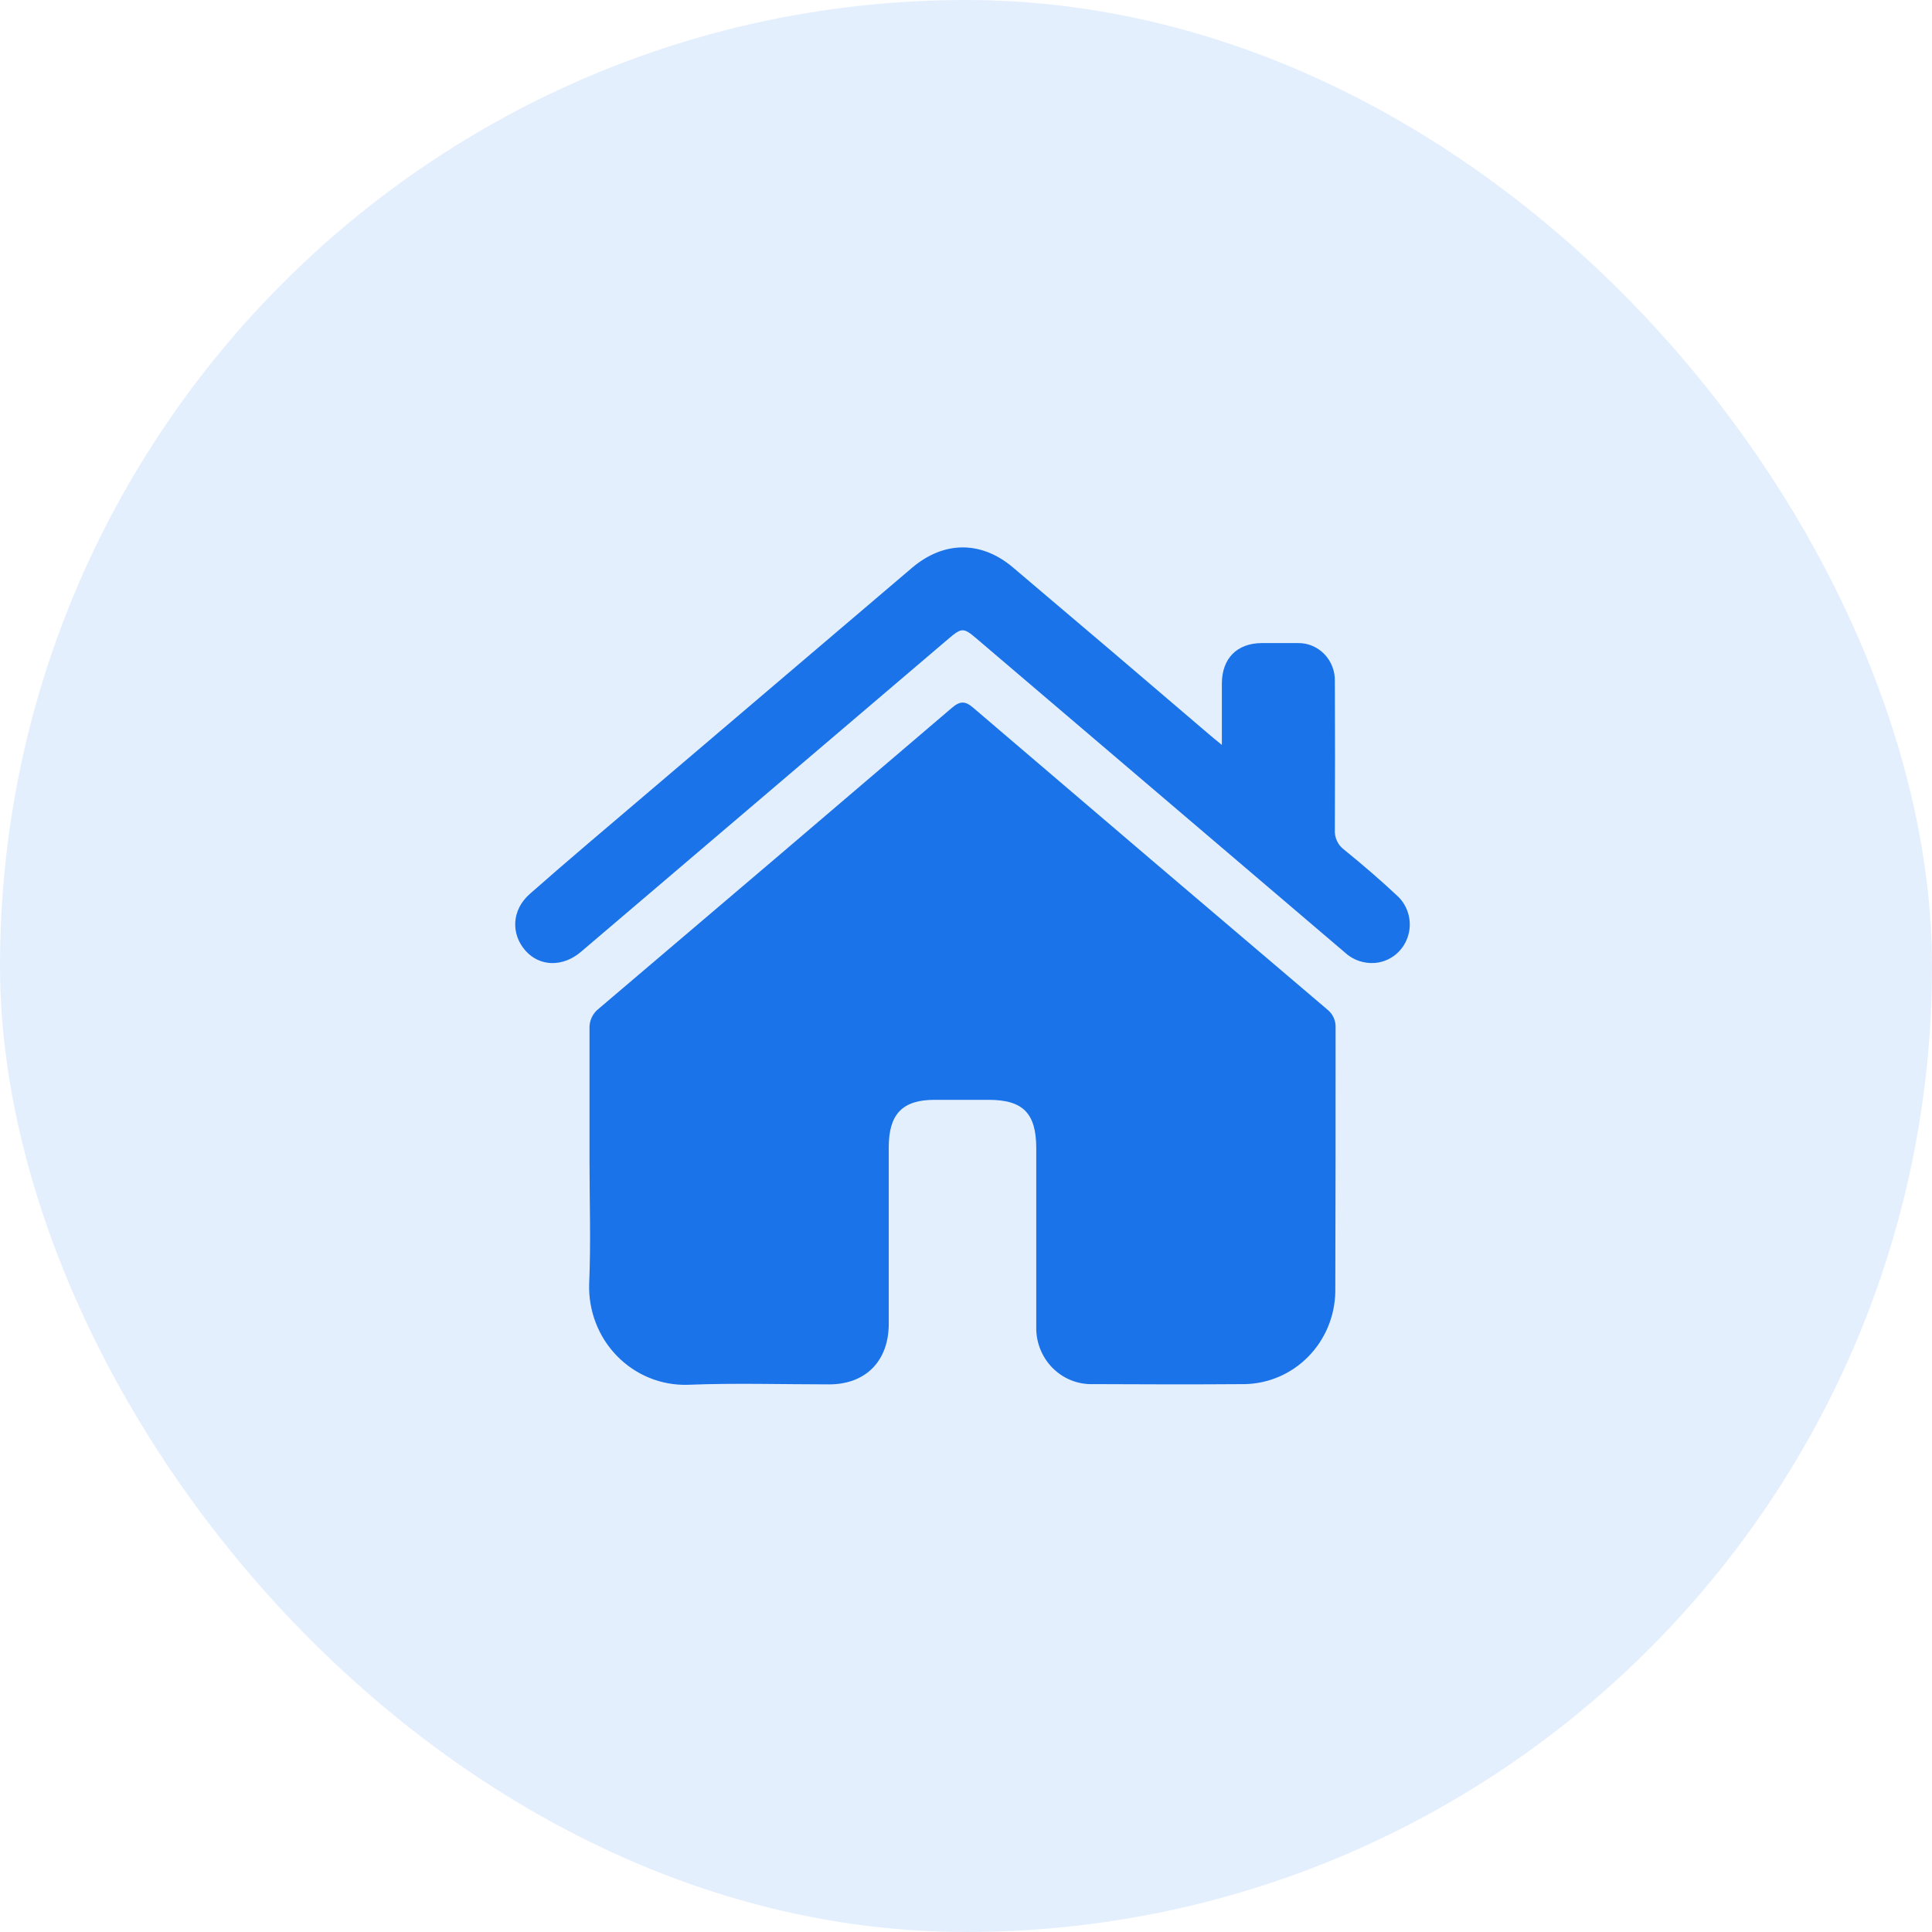 <svg width="60" height="60" viewBox="0 0 60 60" fill="none" xmlns="http://www.w3.org/2000/svg">
<g id="Group 34051">
<g id="Group 1000007048">
<rect id="Rectangle 1253" width="60" height="60" rx="30" fill="#3489F7" fill-opacity="0.13"/>
<g id="Agi5Yk.tif">
<path id="Vector" d="M18.308 36.077C18.308 34.704 18.308 33.33 18.308 31.955C18.301 31.834 18.324 31.713 18.374 31.603C18.424 31.492 18.501 31.397 18.596 31.324C22.254 28.217 25.909 25.104 29.56 21.984C29.81 21.77 29.973 21.759 30.229 21.984C33.886 25.112 37.55 28.234 41.218 31.349C41.303 31.415 41.371 31.501 41.416 31.6C41.462 31.698 41.483 31.807 41.478 31.916C41.478 34.651 41.478 37.386 41.469 40.119C41.456 40.876 41.155 41.597 40.63 42.131C40.105 42.666 39.397 42.972 38.655 42.985C37.078 42.997 35.503 42.993 33.928 42.985C33.696 42.991 33.465 42.948 33.249 42.859C33.034 42.77 32.839 42.638 32.675 42.469C32.512 42.301 32.384 42.1 32.299 41.88C32.214 41.659 32.174 41.423 32.182 41.187C32.182 39.346 32.182 37.506 32.182 35.668C32.182 34.571 31.773 34.156 30.695 34.156H29.023C28.028 34.156 27.601 34.598 27.601 35.628C27.601 37.456 27.601 39.284 27.601 41.11C27.601 42.266 26.887 42.991 25.754 42.993C24.287 42.993 22.817 42.947 21.353 43.006C20.947 43.017 20.543 42.944 20.167 42.79C19.79 42.636 19.448 42.406 19.162 42.112C18.875 41.819 18.651 41.469 18.503 41.084C18.354 40.699 18.284 40.287 18.297 39.873C18.352 38.605 18.308 37.34 18.308 36.077Z" fill="#1A73E8"/>
<path id="Vector_2" d="M37.946 23.134C37.946 22.435 37.946 21.836 37.946 21.235C37.946 20.449 38.413 19.978 39.181 19.971C39.555 19.971 39.927 19.971 40.3 19.971C40.454 19.968 40.606 19.996 40.749 20.055C40.891 20.114 41.02 20.202 41.129 20.314C41.237 20.425 41.321 20.558 41.377 20.704C41.434 20.85 41.46 21.006 41.455 21.163C41.462 22.697 41.462 24.23 41.455 25.763C41.447 25.884 41.469 26.005 41.52 26.114C41.57 26.223 41.647 26.318 41.744 26.389C42.321 26.857 42.88 27.338 43.419 27.844C43.583 28.004 43.698 28.209 43.75 28.435C43.803 28.66 43.79 28.896 43.713 29.114C43.637 29.332 43.5 29.522 43.32 29.663C43.139 29.803 42.923 29.887 42.697 29.905C42.528 29.918 42.359 29.896 42.199 29.841C42.039 29.785 41.892 29.697 41.767 29.581L30.331 19.835C29.921 19.485 29.869 19.486 29.447 19.845C25.644 23.084 21.842 26.322 18.041 29.561C17.479 30.039 16.764 30.023 16.322 29.527C15.859 29.007 15.889 28.257 16.454 27.761C17.674 26.686 18.917 25.641 20.154 24.587C22.877 22.267 25.601 19.948 28.327 17.631C29.316 16.793 30.475 16.79 31.459 17.623C33.486 19.338 35.508 21.058 37.523 22.784C37.633 22.881 37.754 22.976 37.946 23.134Z" fill="#1A73E8"/>
</g>
</g>
</g>
</svg>
